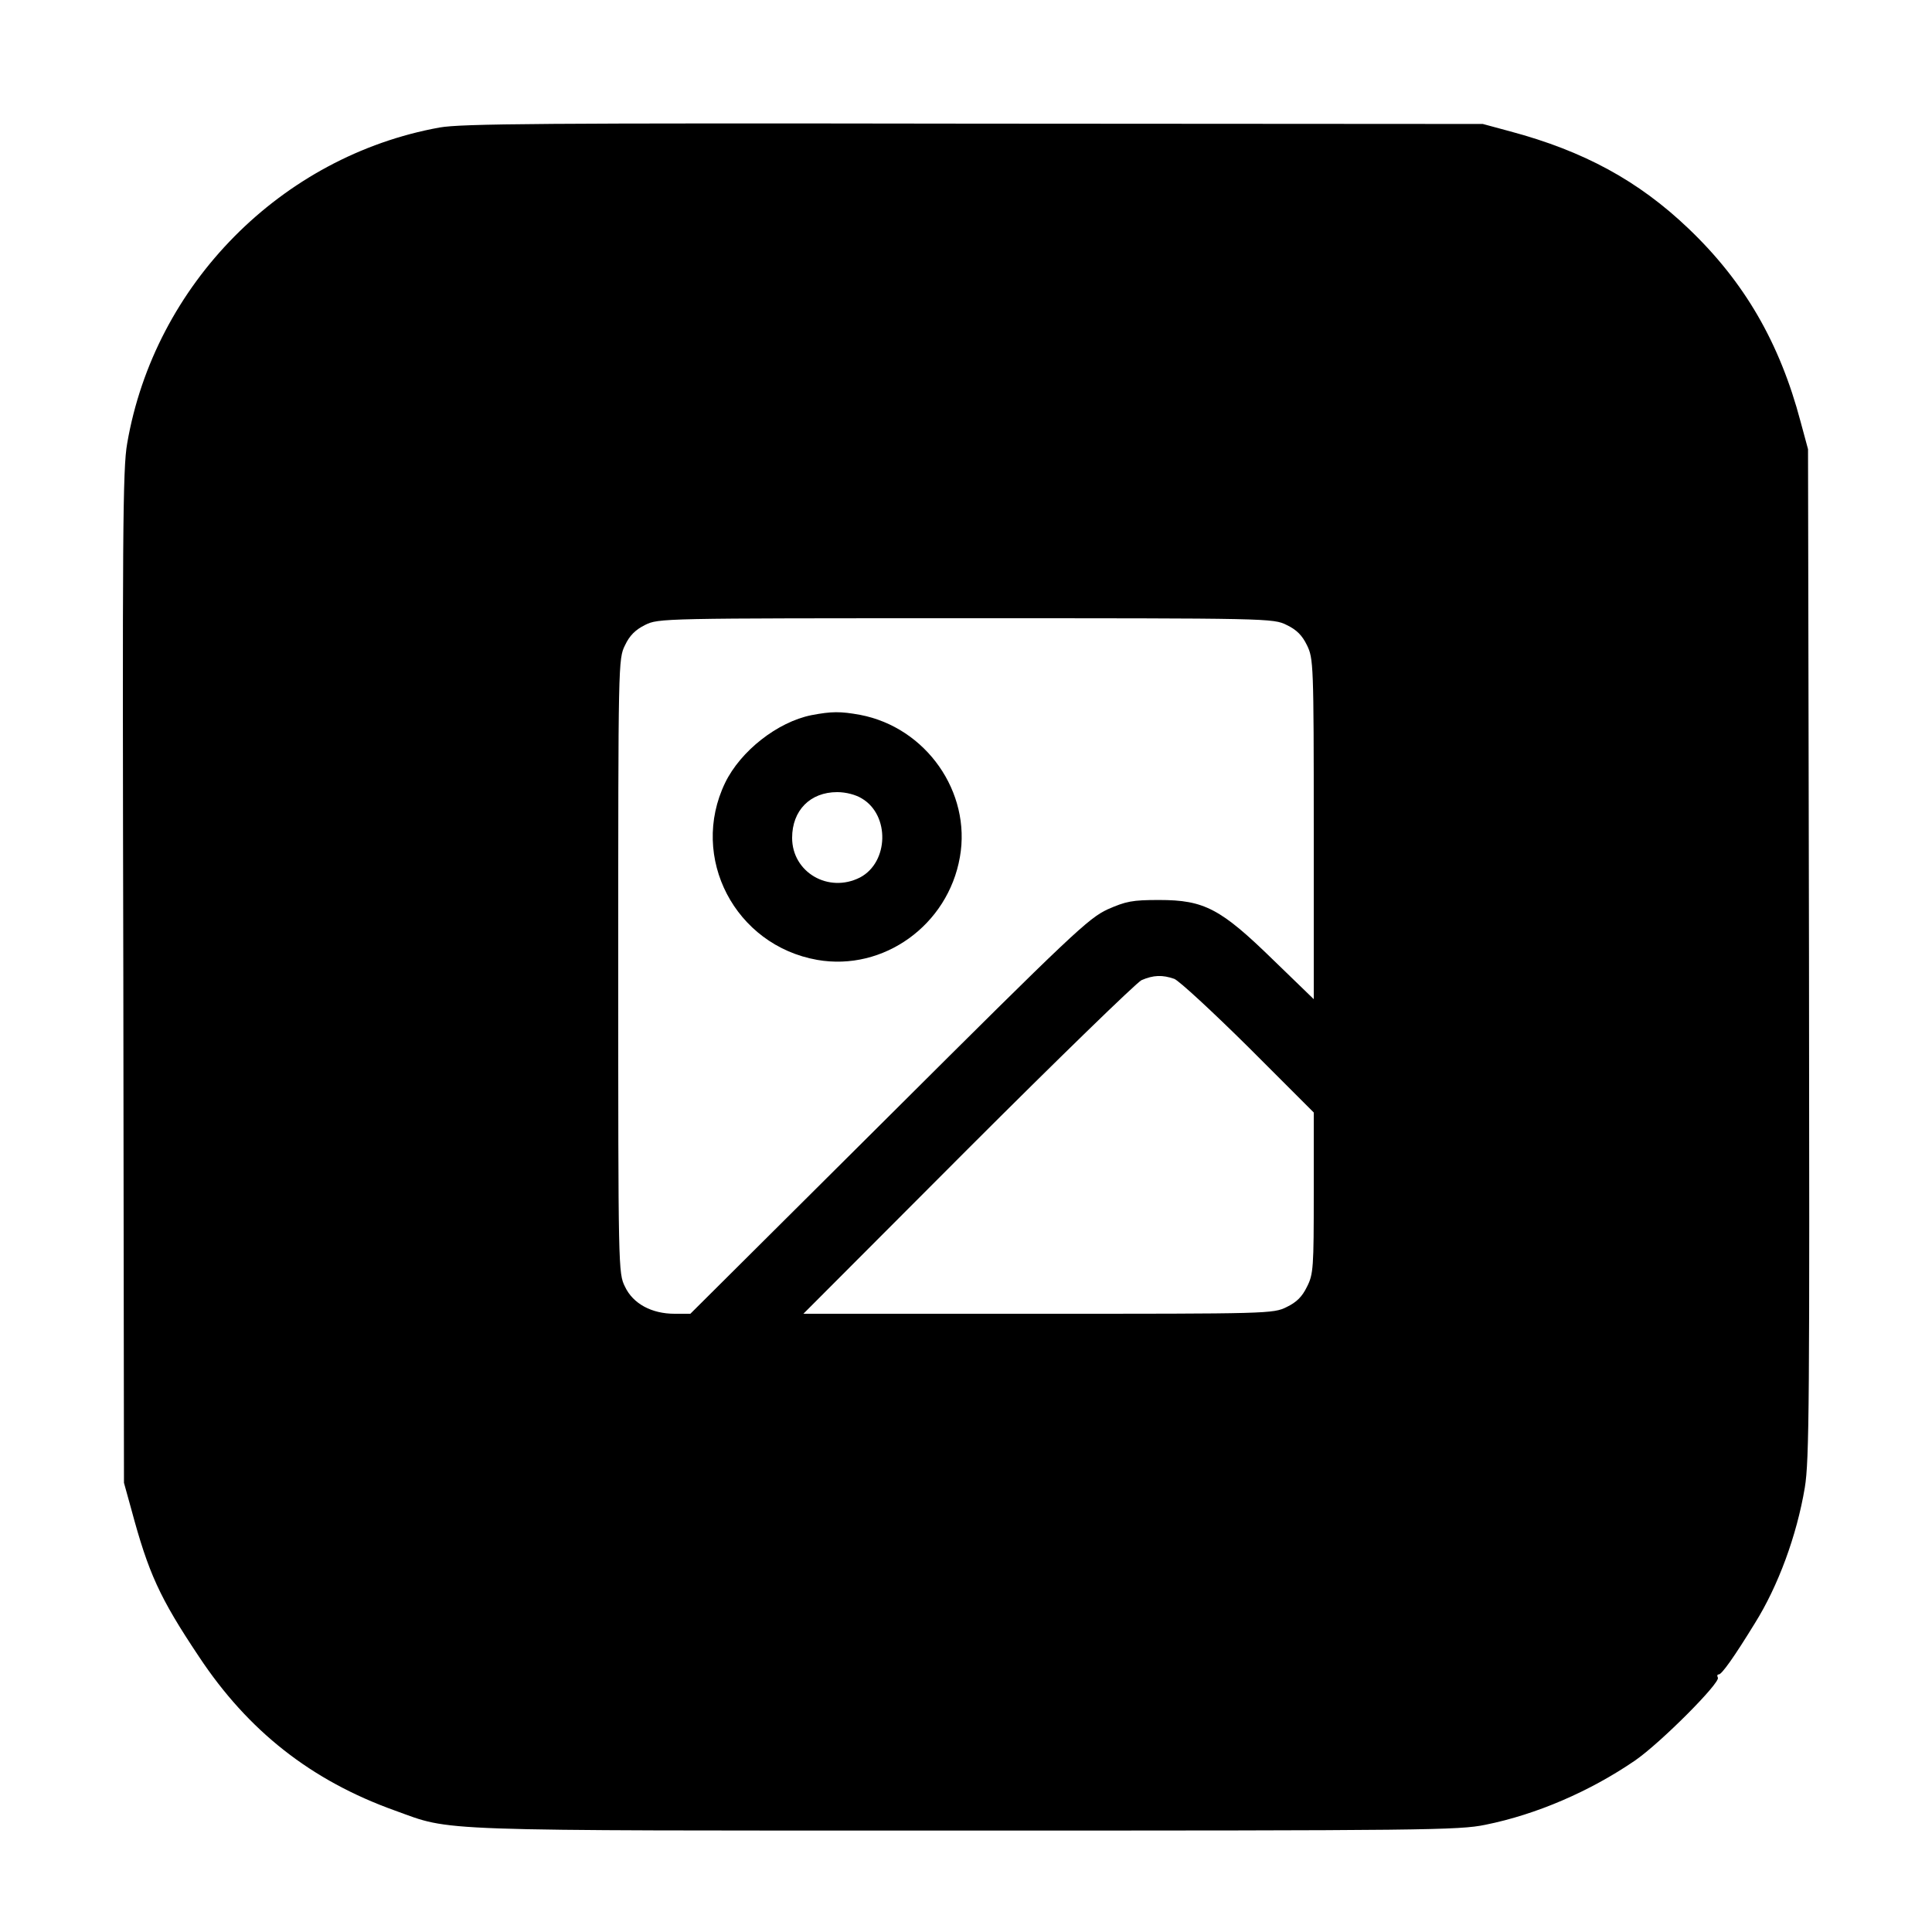 <?xml version="1.0" standalone="no"?>
<!DOCTYPE svg PUBLIC "-//W3C//DTD SVG 20010904//EN"
 "http://www.w3.org/TR/2001/REC-SVG-20010904/DTD/svg10.dtd">
<svg version="1.0" xmlns="http://www.w3.org/2000/svg"
 width="600pt" height="600pt" viewBox="0 0 600 600"
 preserveAspectRatio="xMidYMid meet">
<g transform="translate(0,600) scale(0.1,-0.1)"
fill="#000000" stroke="none">
<path d="M1365 5604 c-491 -89 -885 -487 -970 -981 -14 -78 -15 -279 -12
-1659 l2 -1569 23 -83 c53 -197 87 -273 210 -457 153 -231 349 -385 609 -478
180 -65 91 -62 1773 -62 1427 0 1531 1 1613 18 159 32 325 104 464 199 80 55
267 243 258 258 -3 6 -2 10 3 10 9 0 47 53 112 159 72 115 130 272 155 421 14
85 15 262 13 1660 l-3 1565 -23 85 c-65 246 -175 435 -348 600 -156 149 -326
241 -554 302 l-85 23 -1580 1 c-1342 2 -1592 0 -1660 -12z m2631 -1545 c31
-15 48 -32 63 -63 20 -41 21 -58 21 -571 l0 -528 -126 122 c-163 159 -214 186
-354 186 -84 0 -103 -4 -160 -29 -60 -28 -108 -73 -680 -643 l-616 -613 -49 0
c-71 0 -129 31 -154 84 -21 42 -21 53 -21 996 0 941 0 954 21 996 14 30 32 48
62 63 42 21 50 21 996 21 944 0 955 0 997 -21z m-349 -1099 c15 -6 119 -102
231 -213 l202 -202 0 -249 c0 -232 -1 -253 -21 -292 -15 -31 -32 -48 -63 -63
-42 -21 -56 -21 -772 -21 l-729 0 510 511 c281 281 524 517 540 525 37 16 65
17 102 4z"/>
<path d="M2520 3779 c-105 -21 -220 -111 -268 -210 -112 -232 31 -505 286
-550 206 -36 406 108 443 319 36 202 -105 403 -310 442 -61 11 -88 11 -151 -1z
m157 -259 c87 -52 83 -198 -6 -245 -98 -50 -211 16 -211 123 0 85 56 142 140
142 27 0 58 -8 77 -20z"/>
</g>
</svg>
